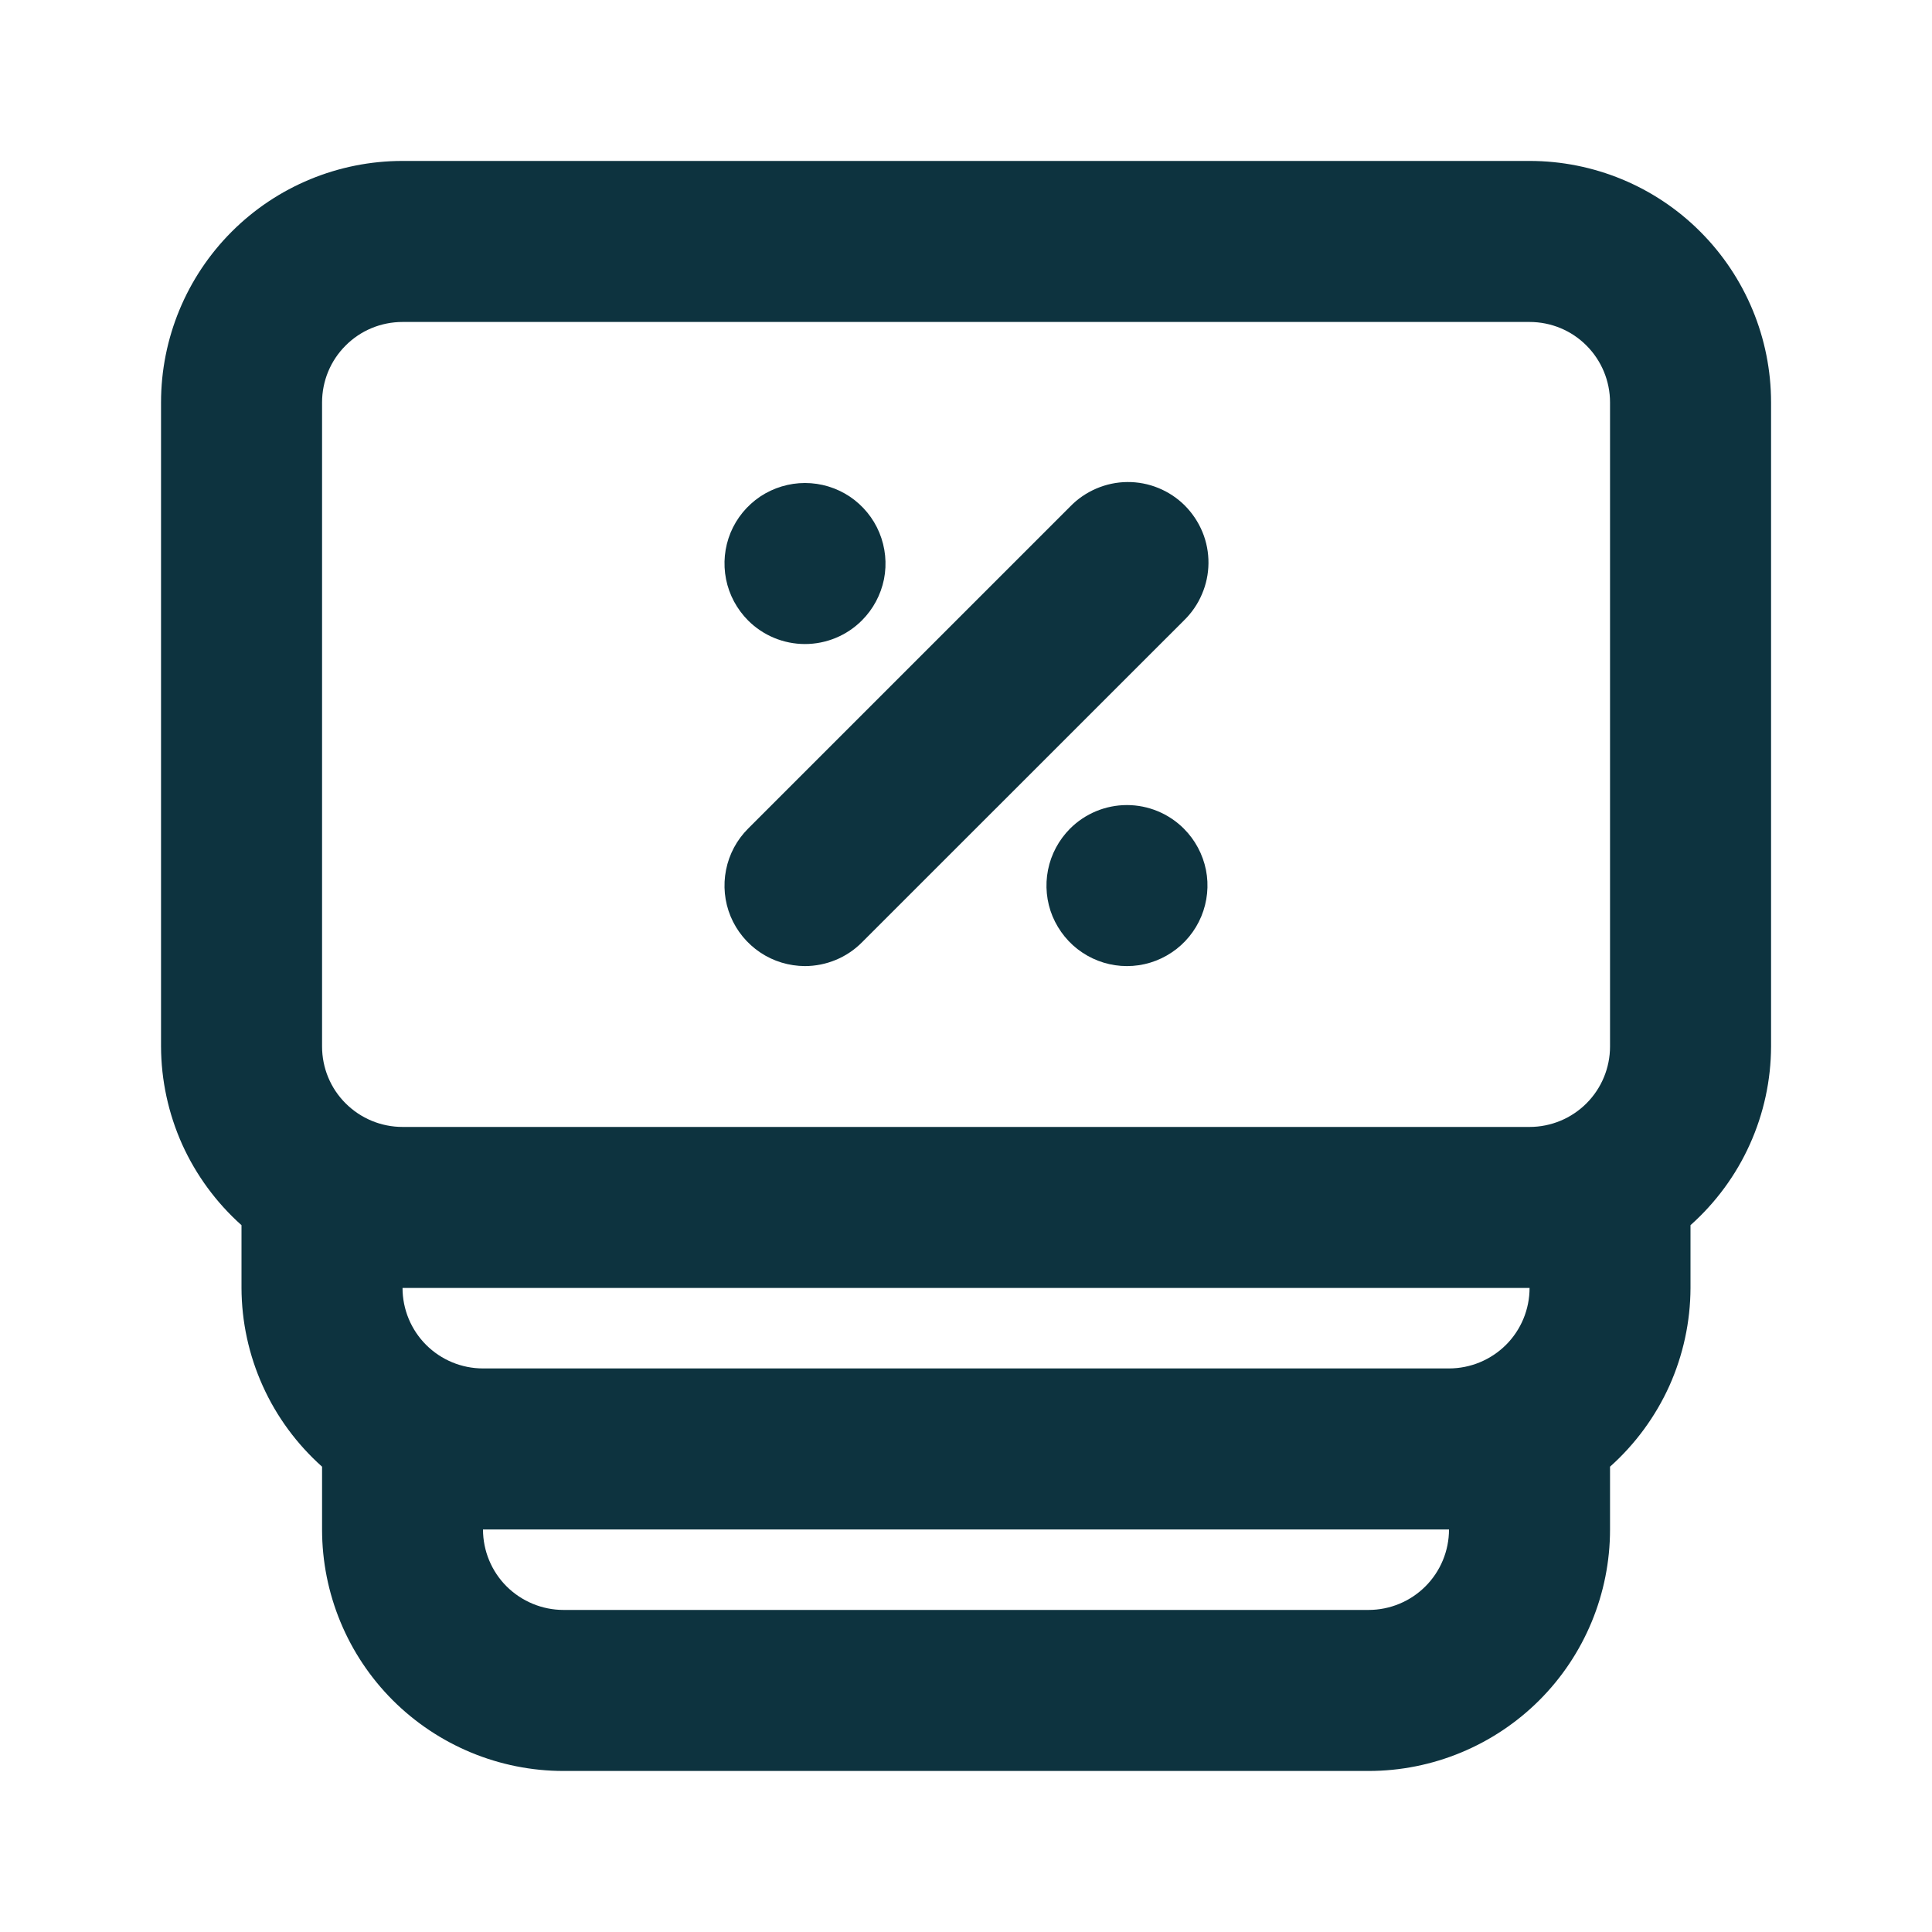 <svg width="20" height="20" viewBox="0 0 20 20" fill="none" xmlns="http://www.w3.org/2000/svg">
<path d="M15.834 1.666H4.167C3.504 1.666 2.868 1.929 2.399 2.398C1.93 2.867 1.667 3.503 1.667 4.166V10.833C1.668 11.182 1.743 11.528 1.886 11.847C2.03 12.165 2.239 12.45 2.5 12.683V13.333C2.501 13.682 2.576 14.028 2.72 14.347C2.863 14.665 3.073 14.95 3.334 15.183V15.833C3.334 16.496 3.597 17.132 4.066 17.601C4.535 18.069 5.171 18.333 5.834 18.333H14.167C14.83 18.333 15.466 18.069 15.935 17.601C16.404 17.132 16.667 16.496 16.667 15.833V15.183C16.928 14.95 17.137 14.665 17.281 14.347C17.424 14.028 17.499 13.682 17.5 13.333V12.683C17.761 12.45 17.971 12.165 18.114 11.847C18.258 11.528 18.333 11.182 18.334 10.833V4.166C18.334 3.503 18.07 2.867 17.601 2.398C17.133 1.929 16.497 1.666 15.834 1.666ZM3.334 4.166C3.334 3.945 3.421 3.733 3.578 3.577C3.734 3.42 3.946 3.333 4.167 3.333H15.834C16.055 3.333 16.267 3.42 16.423 3.577C16.579 3.733 16.667 3.945 16.667 4.166V10.833C16.667 11.054 16.579 11.266 16.423 11.422C16.267 11.578 16.055 11.666 15.834 11.666H4.167C3.946 11.666 3.734 11.578 3.578 11.422C3.421 11.266 3.334 11.054 3.334 10.833V4.166ZM14.167 16.666H5.834C5.613 16.666 5.401 16.578 5.244 16.422C5.088 16.266 5 16.054 5 15.833H15C15 16.054 14.912 16.266 14.756 16.422C14.6 16.578 14.388 16.666 14.167 16.666ZM15 14.166H5C4.779 14.166 4.567 14.078 4.411 13.922C4.255 13.766 4.167 13.554 4.167 13.333H15.834C15.834 13.554 15.746 13.766 15.59 13.922C15.433 14.078 15.221 14.166 15 14.166Z" fill="#0D333F"/>
<path d="M8.333 10.001C8.554 10 8.766 9.913 8.922 9.756L12.256 6.423C12.335 6.346 12.399 6.254 12.442 6.152C12.486 6.051 12.509 5.941 12.51 5.831C12.511 5.72 12.49 5.61 12.448 5.508C12.406 5.406 12.344 5.313 12.266 5.234C12.188 5.156 12.095 5.094 11.992 5.052C11.89 5.01 11.78 4.989 11.669 4.99C11.559 4.991 11.45 5.014 11.348 5.058C11.246 5.102 11.154 5.165 11.077 5.245L7.744 8.578C7.627 8.695 7.548 8.843 7.516 9.005C7.484 9.166 7.5 9.334 7.563 9.486C7.626 9.638 7.733 9.768 7.87 9.86C8.007 9.952 8.168 10 8.333 10.001Z" fill="#0D333F"/>
<path d="M8.922 6.423C9.039 6.306 9.118 6.158 9.151 5.996C9.183 5.834 9.166 5.667 9.103 5.514C9.04 5.362 8.933 5.232 8.796 5.14C8.659 5.049 8.498 5 8.333 5C8.169 5 8.007 5.049 7.87 5.14C7.733 5.232 7.626 5.362 7.563 5.514C7.5 5.667 7.484 5.834 7.516 5.996C7.548 6.158 7.628 6.306 7.744 6.423C7.9 6.579 8.112 6.667 8.333 6.667C8.554 6.667 8.766 6.579 8.922 6.423Z" fill="#0D333F"/>
<path d="M11.077 8.578C10.961 8.695 10.881 8.843 10.849 9.005C10.817 9.166 10.833 9.334 10.896 9.486C10.96 9.638 11.066 9.769 11.203 9.86C11.34 9.952 11.502 10.001 11.666 10.001C11.831 10.001 11.992 9.952 12.129 9.86C12.266 9.769 12.373 9.638 12.436 9.486C12.499 9.334 12.516 9.166 12.484 9.005C12.451 8.843 12.372 8.695 12.255 8.578C12.099 8.422 11.887 8.334 11.666 8.334C11.445 8.334 11.233 8.422 11.077 8.578Z" fill="#0D333F"/>
</svg>
